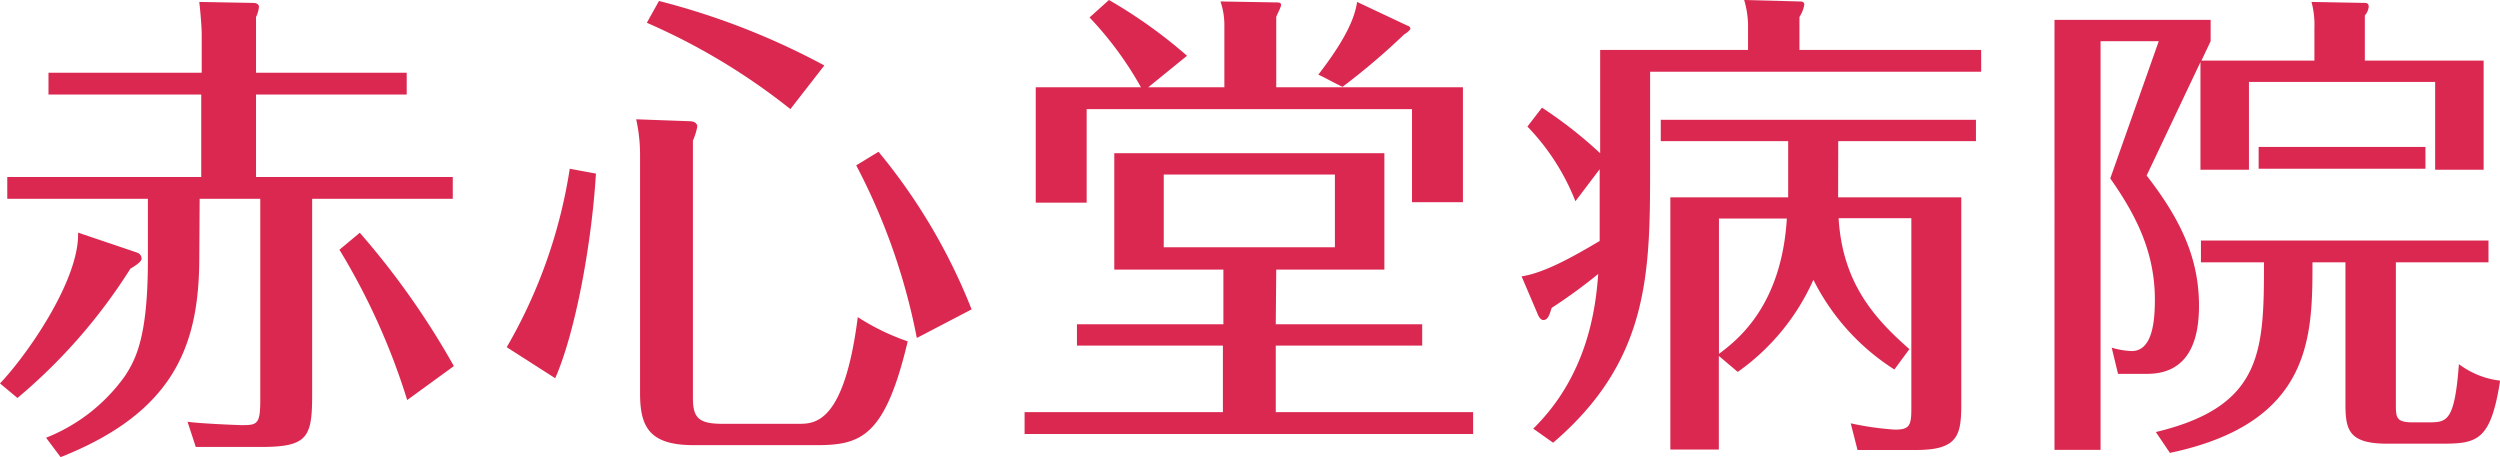 <svg xmlns="http://www.w3.org/2000/svg" viewBox="0 0 206.23 37.71"><defs><style>.cls-1{fill:#db2850;}</style></defs><title>アセット 4</title><g id="レイヤー_2" data-name="レイヤー 2"><g id="DATA"><path class="cls-1" d="M11.32,20.84a.53.53,0,0,1,.36.48c0,.2-.24.44-.92.84A45.66,45.66,0,0,1,1.44,32.83L0,31.63c2.28-2.4,6.56-8.56,6.44-12.44Zm5.12.36C16.44,28.51,14.36,34,5,37.71l-1.2-1.6A14.57,14.57,0,0,0,10.32,31c.88-1.36,1.88-3.2,1.88-9.56V16.4H.6V14.6h16V7.8H4V6H16.64V2.88c0-.72-.12-2-.2-2.72l4.44.08c.28,0,.48.12.48.32a2.32,2.32,0,0,1-.24.84V6H33.55V7.8H21.12v6.8H37.35v1.8H25.75V32.55c0,3.52-.36,4.32-4.2,4.32h-5.4l-.68-2.08c1.08.16,4.28.28,4.48.28,1.28,0,1.52-.08,1.52-2.08V16.4h-5ZM33.59,33A55.3,55.3,0,0,0,28,20.6l1.68-1.4a65.38,65.38,0,0,1,7.76,11Z"/><path class="cls-1" d="M49.16,14.32c-.36,5.92-1.72,13.16-3.36,16.88l-4-2.56A42,42,0,0,0,47,13.92ZM56.88,10c.44,0,.64.2.64.44a5.21,5.21,0,0,1-.36,1.16v21.2c0,1.6.4,2.16,2.4,2.16h6.32c1.32,0,3.76,0,4.88-8.8a18.91,18.91,0,0,0,4.12,2c-1.84,7.72-3.76,8.56-7.44,8.56H57.2c-3.68,0-4.4-1.56-4.4-4.28V12.76a13.54,13.54,0,0,0-.32-2.92ZM65.2,9A52.7,52.7,0,0,0,53.36,1.88l1-1.8A60,60,0,0,1,68,5.4ZM75.63,27.88a51.53,51.53,0,0,0-5-14.24l1.84-1.12a48,48,0,0,1,7.68,13Z"/><path class="cls-1" d="M105.24,26.75h12.08v1.76H105.24V34h16.28v1.8h-37V34h16.36V28.51H88.84V26.75h12.08V22.24h-9v-9.6h22.28v9.6h-8.92ZM101,7.2v-5a6.1,6.1,0,0,0-.32-2.08l4.6.08c.16,0,.4,0,.4.2s-.36.84-.4,1V7.2h15.4v9.48h-4.2V9H89.64v7.72h-4.2V7.2h8.68a28.63,28.63,0,0,0-4.24-5.76L91.48,0a40.61,40.61,0,0,1,6.44,4.6l-3.2,2.6Zm-5,7.2v6h14.12v-6ZM116.11,2.12c.12,0,.24.16.24.24s-.24.32-.52.48a56.46,56.46,0,0,1-5.08,4.32c-.56-.24-1.52-.8-2-1,2.16-2.8,3-4.6,3.2-6Z"/><path class="cls-1" d="M163.43,4.12v1.8H136.12v7.76c0,8.72,0,16-8,22.84l-1.64-1.16c4.52-4.44,5.16-10,5.36-12.76A44.61,44.61,0,0,1,128,25.4c-.16.48-.28,1-.68,1-.24,0-.4-.28-.52-.6l-1.28-3c2-.32,4.4-1.72,6.44-2.92,0-.56,0-2.12,0-2.92v-3l-2,2.64A18.68,18.68,0,0,0,126,10.44l1.2-1.56A35.88,35.88,0,0,1,132,12.64V4.12h12.2V2A7.74,7.74,0,0,0,143.88,0l4.56.12c.16,0,.4,0,.4.28a2.78,2.78,0,0,1-.4,1V4.12Zm-11.8,12.16h10.16v17c0,2.6-.24,3.84-3.72,3.84h-4.84l-.56-2.2a24.49,24.49,0,0,0,3.64.52c1.2,0,1.36-.32,1.36-1.72V18h-6c.32,5.32,2.92,8.24,5.84,10.8l-1.24,1.68a18.64,18.64,0,0,1-6.68-7.4,18.5,18.5,0,0,1-6.24,7.6l-1.56-1.32v7.72h-4V16.28h9.72c0-.36,0-1,0-1.28V11.64H137V9.88h26v1.76H151.64ZM141.8,29.19c1.44-1.08,5.16-3.88,5.6-11.16h-5.6Z"/><path class="cls-1" d="M177.08,14.48c2.88,3.72,4.32,6.88,4.32,10.76,0,2.76-.8,5.6-4.28,5.6h-2.4l-.52-2.16a6.67,6.67,0,0,0,1.64.28c1.64,0,1.92-2.2,1.92-4.24,0-3.84-1.48-6.88-3.68-10l4-11.32h-4.8V37.11h-3.8V1.64h12.88V3.4L181.6,5h9.32V2.32a7.28,7.28,0,0,0-.24-2.16l4.4.08c.2,0,.32.08.32.32a1.33,1.33,0,0,1-.32.72V5h9.8v9h-4V6.76H185.52V14h-4V5.12Zm20.56,18.8c0,1.16,0,1.56,1.4,1.56h1.24c1.56,0,2.2,0,2.56-4.8a7,7,0,0,0,3.4,1.36c-.76,4.88-1.84,5.2-4.72,5.2h-4.6c-3.24,0-3.44-1.2-3.44-3.36V21.64h-2.72c0,6.08,0,13.24-11.76,15.72l-1.16-1.72c8.84-2.12,8.92-6.68,8.92-14h-5.2v-1.8h23.72v1.8h-7.64ZM186.32,13.92v-1.8h13.76v1.8Z"/></g></g></svg>
